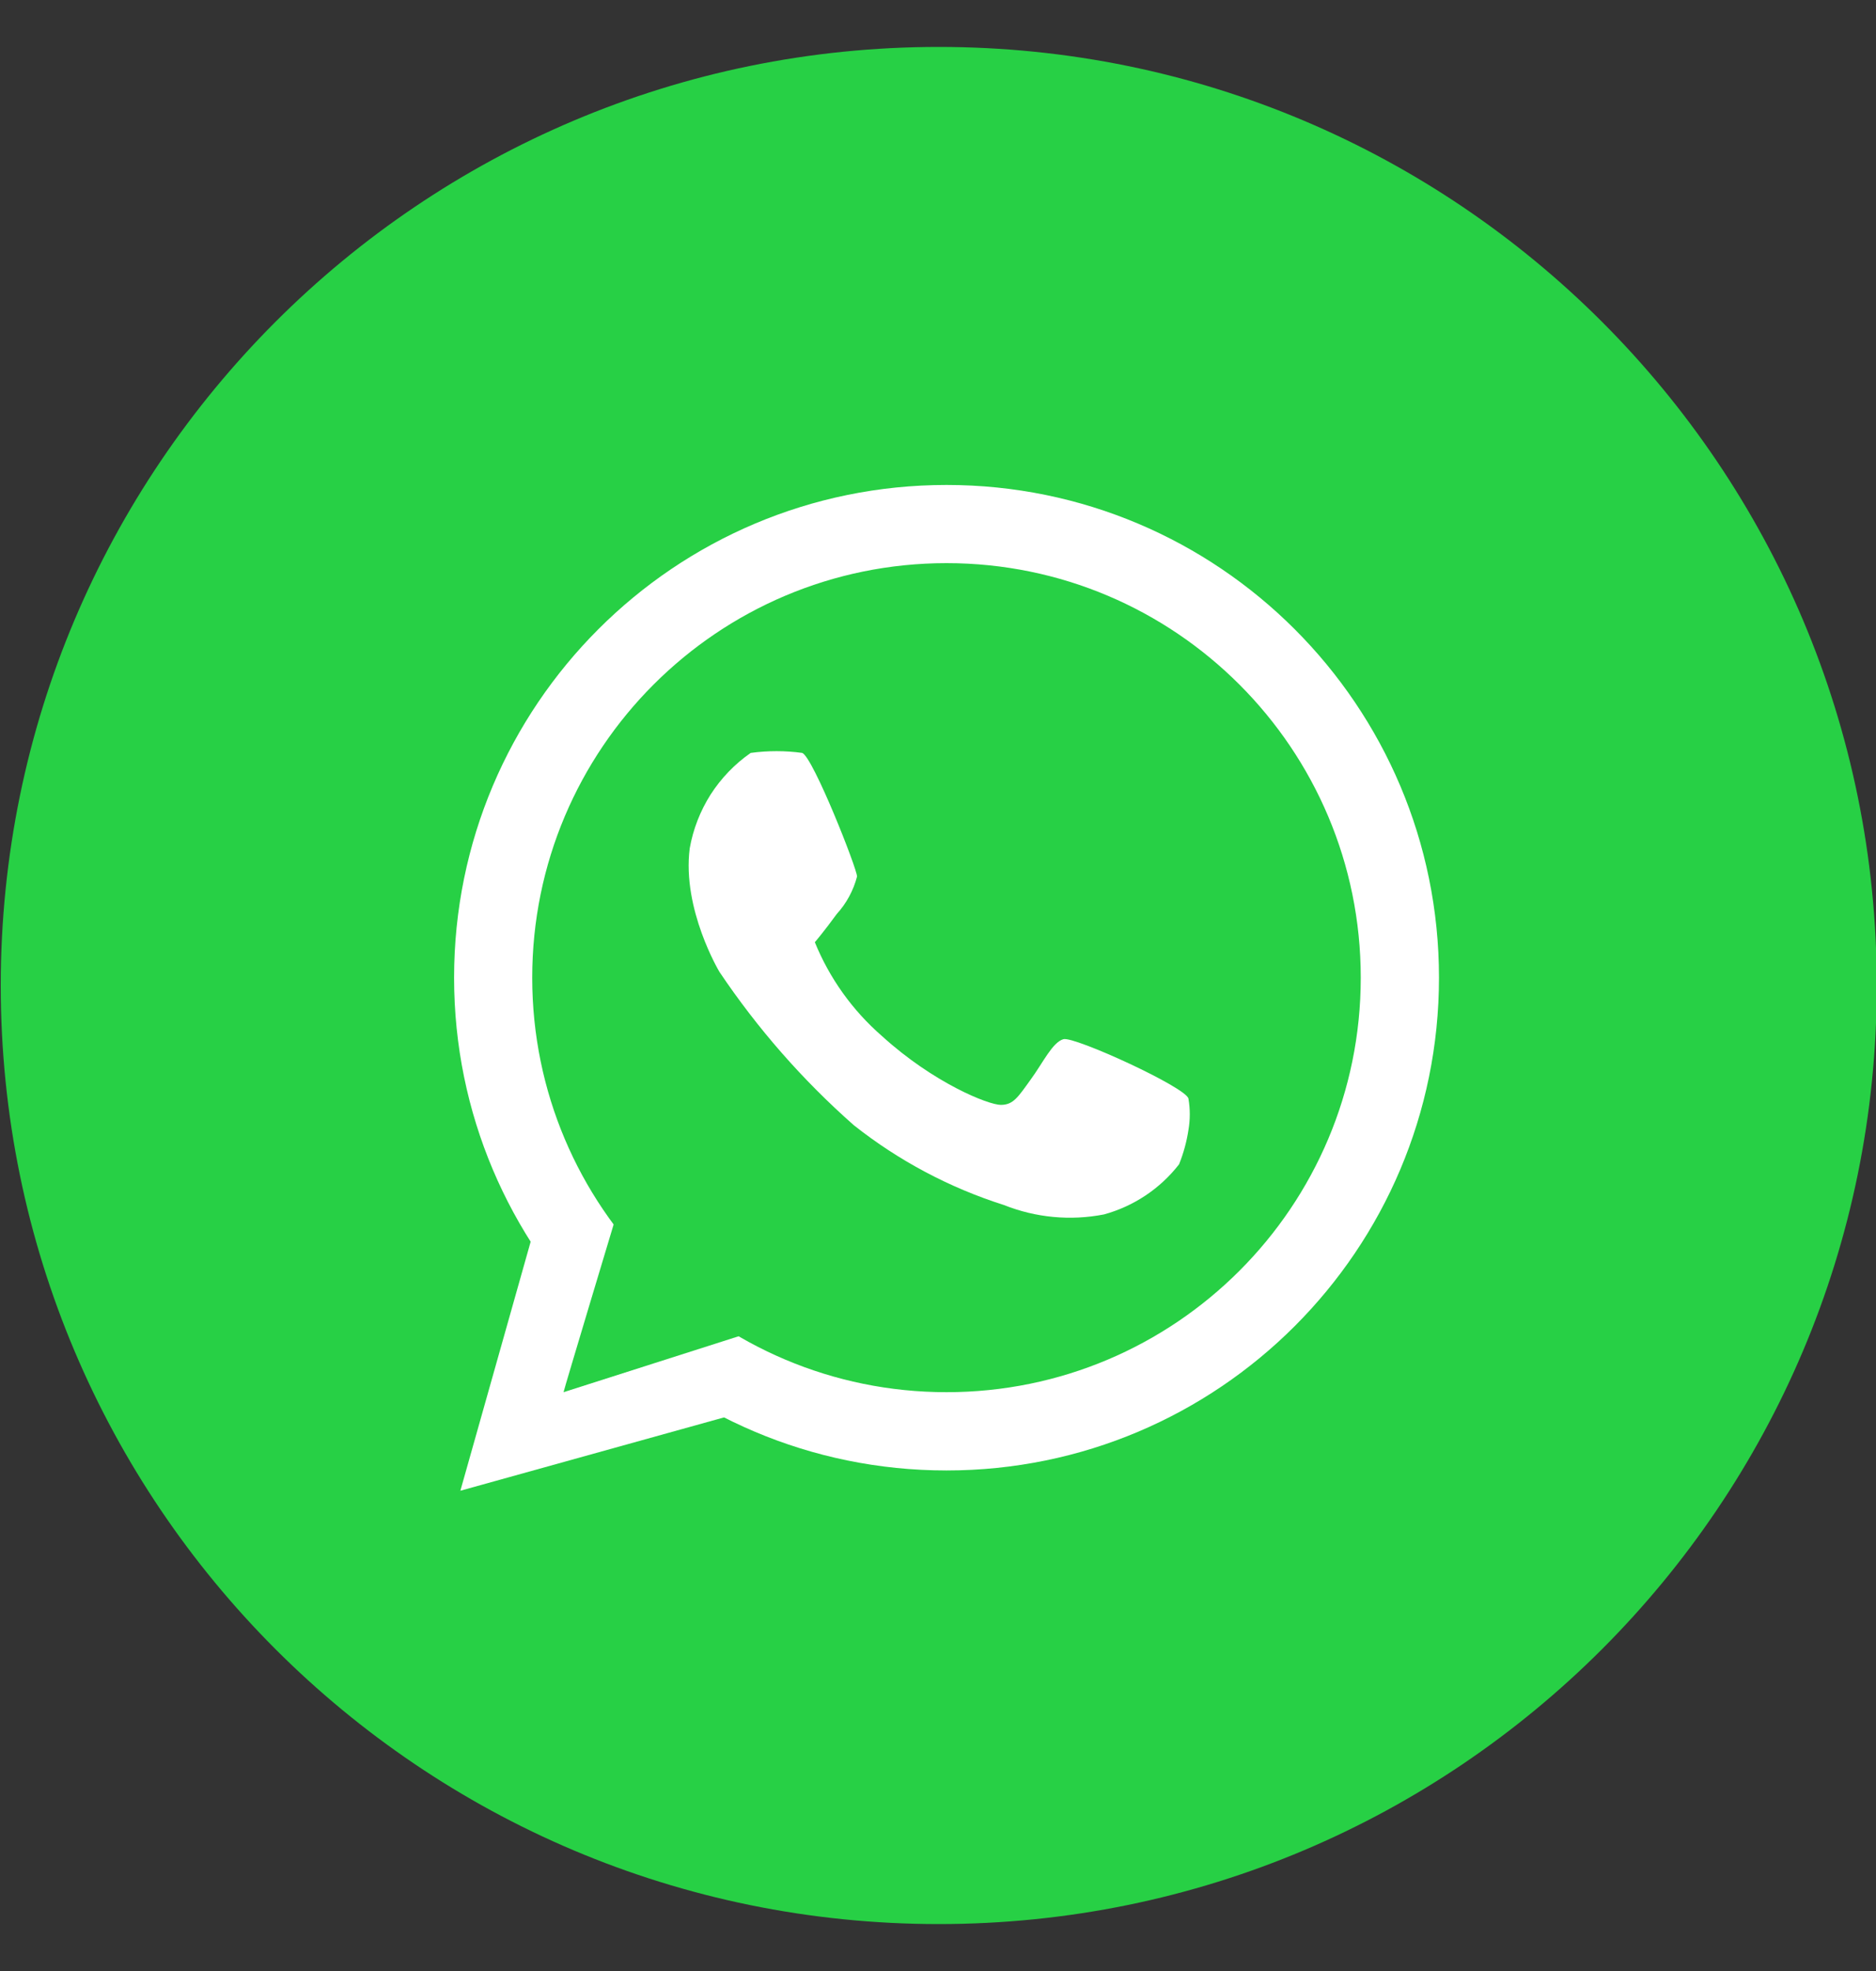 <svg width="20" height="21" viewBox="0 0 20 21" fill="none" xmlns="http://www.w3.org/2000/svg">
<rect x="0" y="0" width="20" height="21" fill="#333333" stroke="none"/>
<path d="M10.008 20.5C15.531 20.5 20.008 16.023 20.008 10.5C20.008 4.977 15.531 0.5 10.008 0.5C4.485 0.5 0.008 4.977 0.008 10.5C0.008 16.023 4.485 20.5 10.008 20.5Z" fill="#27D045"/>
<path d="M14.507 10.417C14.507 7.978 12.53 6 10.091 6C7.652 6 5.674 7.977 5.674 10.417C5.674 12.856 7.652 14.833 10.091 14.833C12.53 14.833 14.507 12.856 14.507 10.417ZM15.341 10.417C15.341 13.316 12.99 15.667 10.091 15.667C7.191 15.667 4.841 13.316 4.841 10.417C4.841 7.517 7.191 5.167 10.091 5.167C12.99 5.167 15.341 7.517 15.341 10.417Z" fill="white"/>
<path d="M5.675 13.167L4.908 15.883L7.725 15.1L7.875 14.233L6.042 14.817L6.525 13.067L5.675 13.167Z" fill="white"/>
<path d="M6.008 14.833C6.008 14.817 6.591 12.883 6.591 12.883L7.991 14.2L6.008 14.833Z" fill="#27D045"/>
<path d="M8.003 8.022C7.833 8.14 7.688 8.291 7.576 8.465C7.465 8.64 7.389 8.835 7.353 9.039C7.27 9.689 7.67 10.355 7.67 10.355C8.076 10.959 8.557 11.508 9.103 11.989C9.581 12.367 10.123 12.655 10.703 12.839C11.042 12.974 11.412 13.009 11.77 12.939C12.087 12.852 12.368 12.665 12.57 12.405C12.617 12.288 12.651 12.165 12.67 12.039C12.689 11.928 12.689 11.816 12.67 11.706C12.653 11.589 11.453 11.039 11.337 11.072C11.22 11.105 11.12 11.322 10.986 11.505C10.853 11.689 10.803 11.772 10.67 11.772C10.537 11.772 9.953 11.539 9.403 11.039C9.089 10.766 8.844 10.424 8.687 10.039C8.687 10.039 8.787 9.922 8.92 9.739C9.024 9.625 9.098 9.488 9.137 9.339C9.137 9.255 8.67 8.072 8.553 8.022C8.371 7.997 8.186 7.997 8.003 8.022Z" fill="white"/>
</svg>
